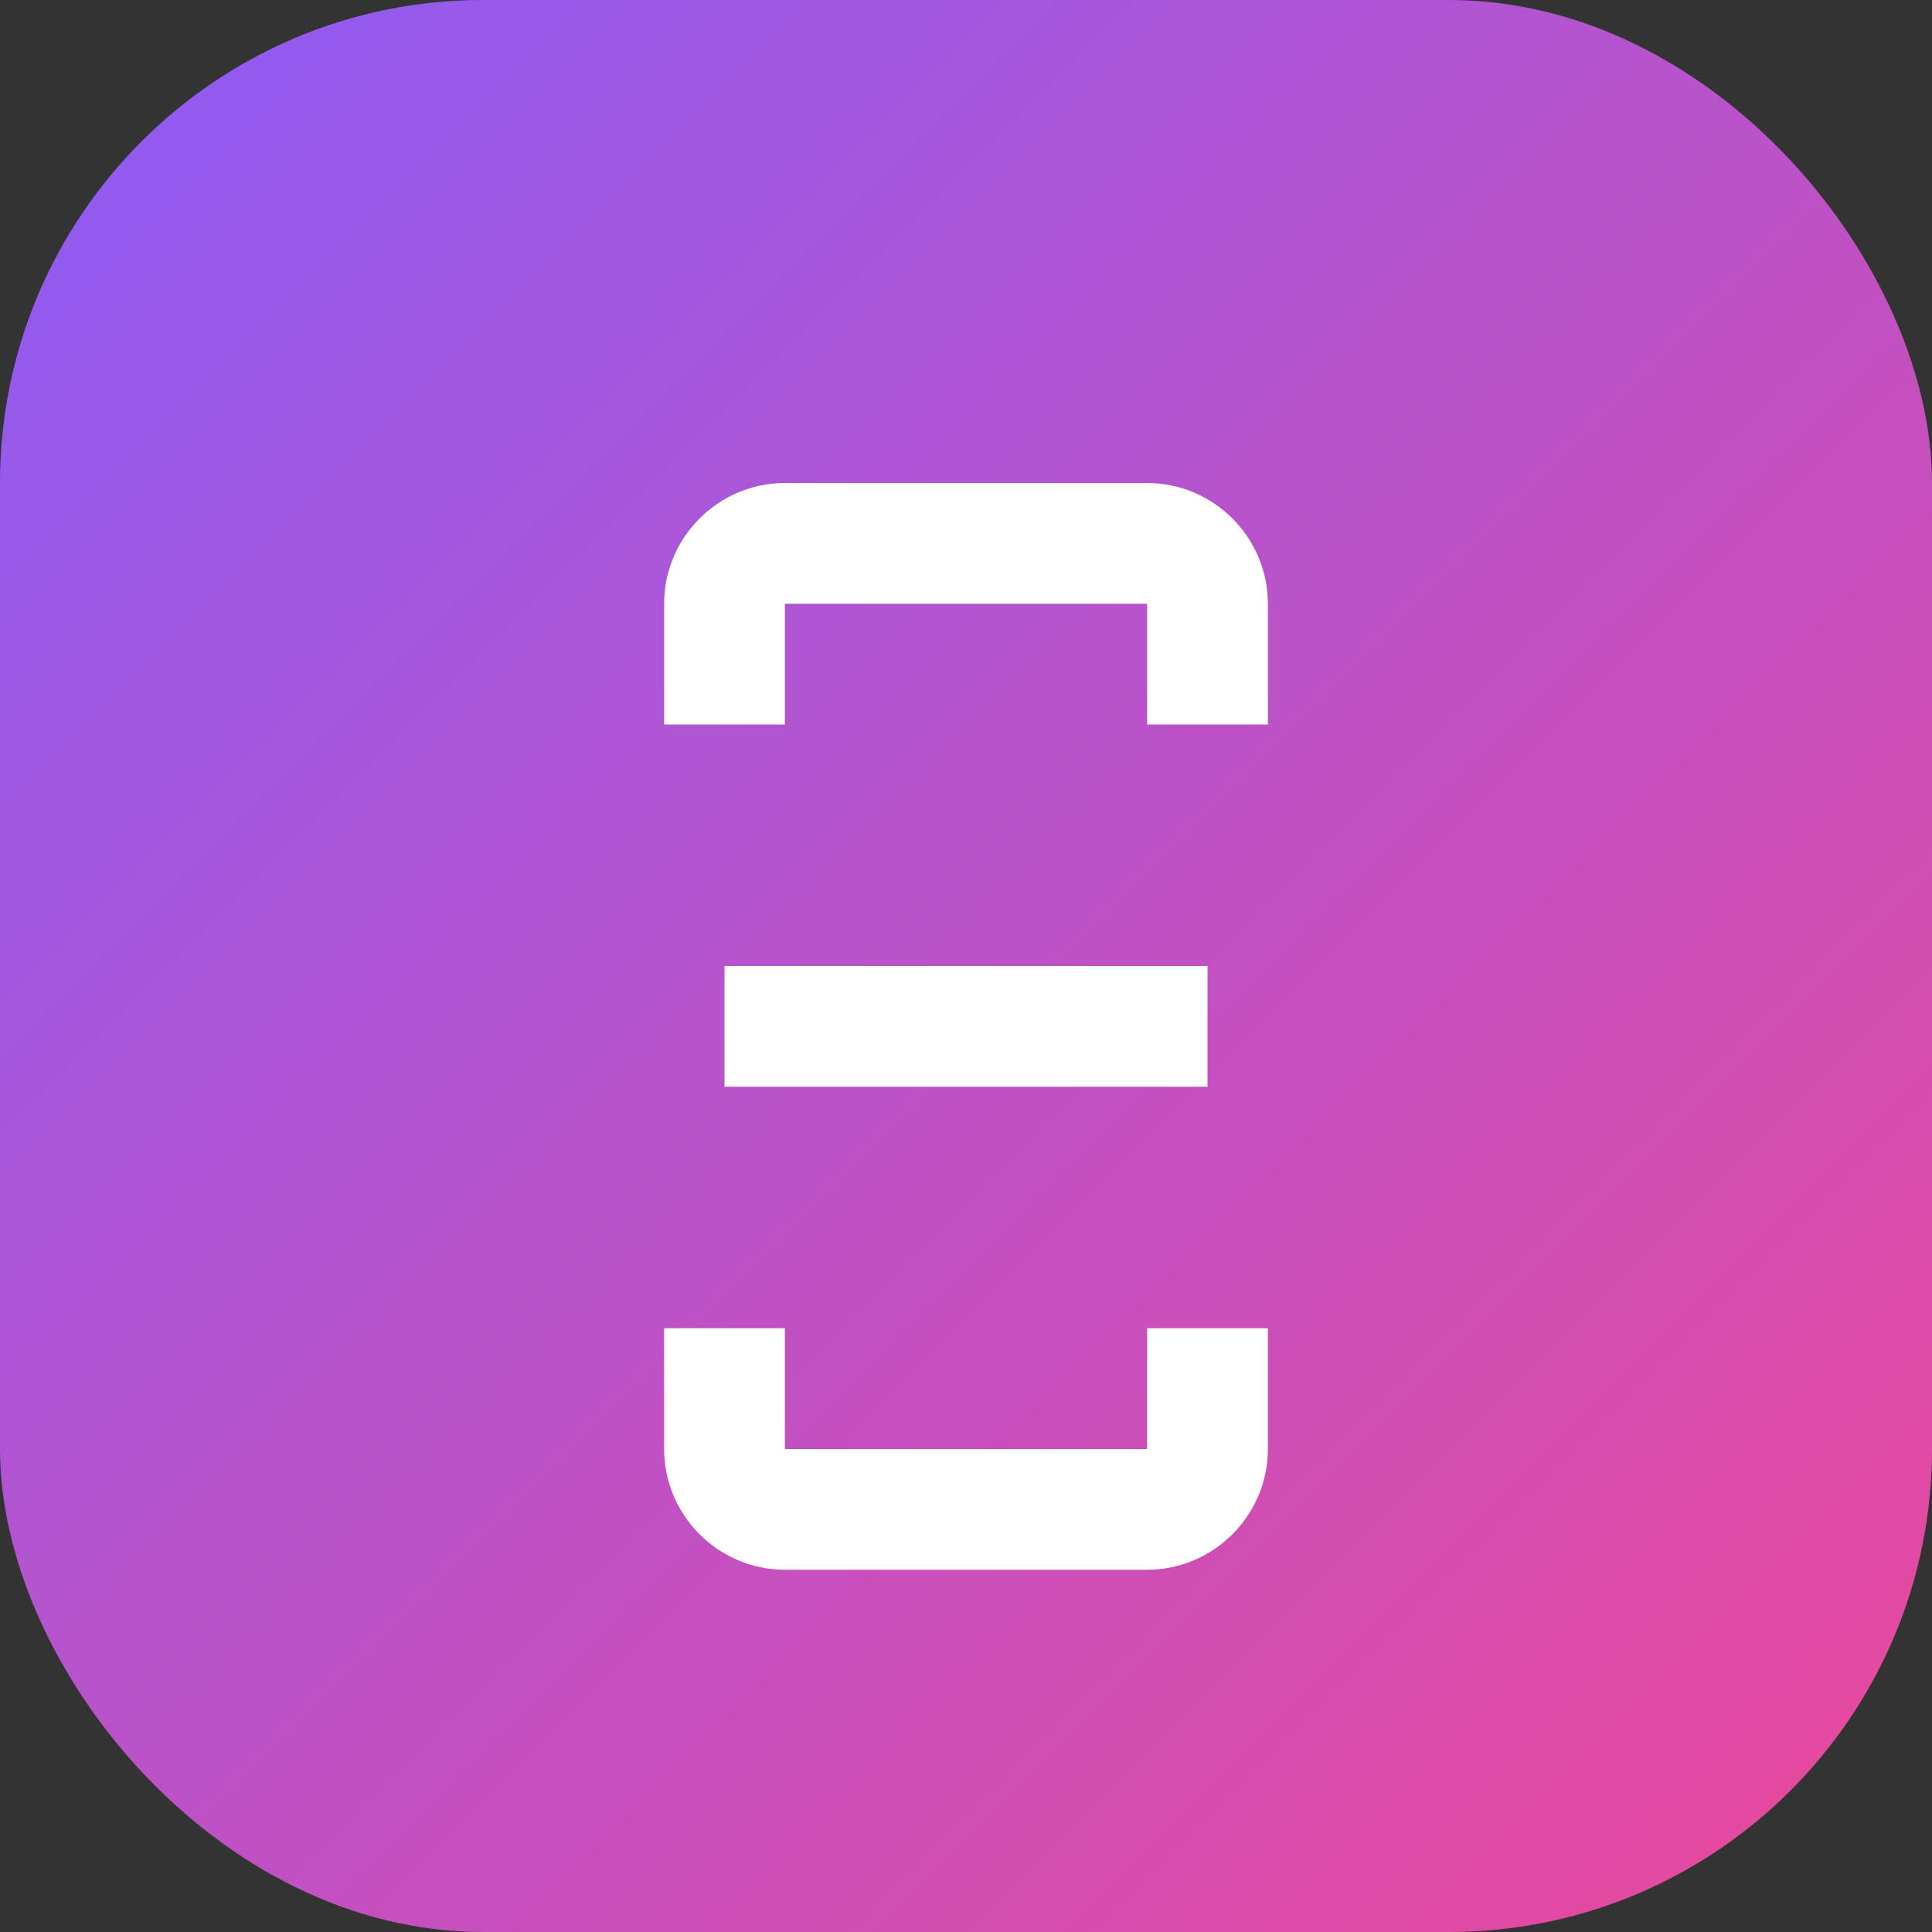 <svg xmlns="http://www.w3.org/2000/svg" viewBox="0 0 32 32" fill="none">
	<rect x="0" y="0" width="32" height="32" fill="#333333" stroke="none"/>
	<defs>
		<linearGradient id="gradient" x1="0%" y1="0%" x2="100%" y2="100%">
			<stop offset="0%" style="stop-color:#8b5cf6"/>
			<stop offset="100%" style="stop-color:#ec4899"/>
		</linearGradient>
	</defs>
	<rect width="32" height="32" rx="8" fill="url(#gradient)"/>
	<path d="M11 10c0-1.1.9-2 2-2h6c1.1 0 2 .9 2 2v2h-2v-2h-6v2h-2v-2zm0 12v2c0 1.1.9 2 2 2h6c1.1 0 2-.9 2-2v-2h-2v2h-6v-2h-2zm1-6h8v2h-8v-2z" fill="white"/>
</svg>
